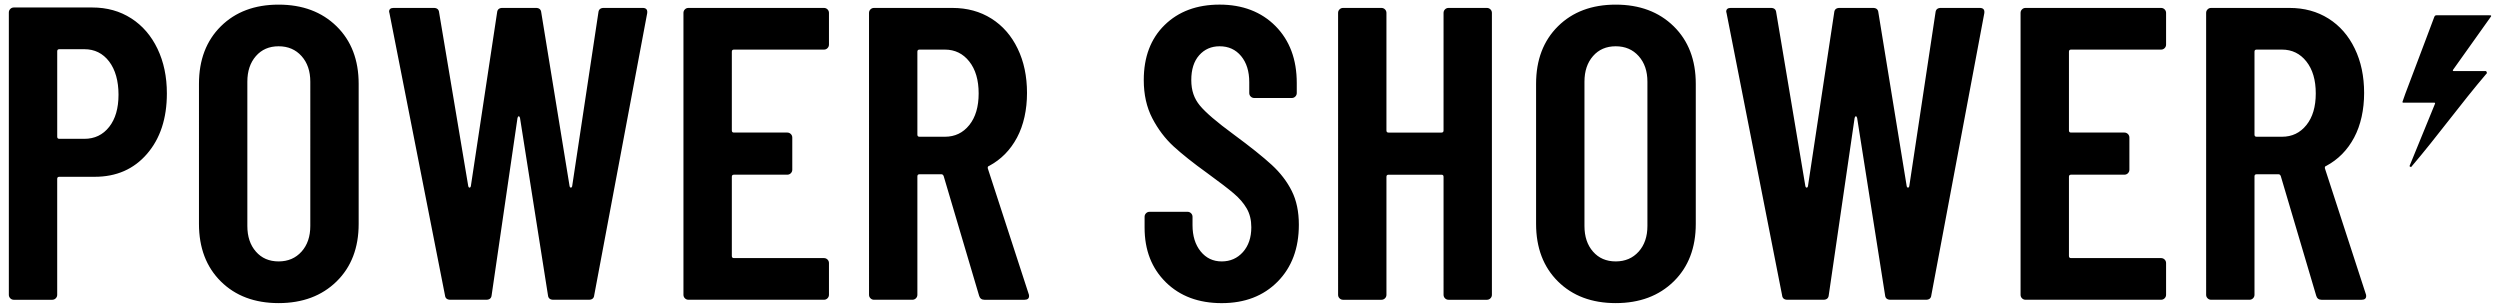 <svg xmlns="http://www.w3.org/2000/svg" viewBox="0 0 1128.57 138.9"><path d="M59.24 8.28c5.08 3.27 9.03 7.84 11.86 13.74 2.82 5.9 4.23 12.61 4.23 20.14 0 11.3-2.99 20.39-8.95 27.29-5.96 6.91-13.83 10.36-23.62 10.36h-16c-.63 0-.94.32-.94.94v52.32c0 .63-.22 1.17-.66 1.6-.44.44-.97.66-1.6.66H6.25c-.63 0-1.16-.22-1.6-.66-.44-.43-.66-.97-.66-1.6V5.64c0-.63.22-1.16.66-1.6.44-.44.97-.66 1.6-.66h35.38c6.65 0 12.51 1.63 17.6 4.9Zm-9.97 49.03c2.82-3.57 4.23-8.43 4.23-14.58s-1.42-11.26-4.23-14.97c-2.83-3.7-6.56-5.55-11.2-5.55h-11.3c-.63 0-.94.31-.94.94v38.58c0 .63.31.94.94.94h11.3c4.64 0 8.37-1.78 11.2-5.37Zm50.43 69.74c-6.58-6.52-9.88-15.19-9.88-25.97V37.84c0-10.79 3.3-19.45 9.88-25.97 6.59-6.52 15.28-9.78 26.07-9.78s19.51 3.26 26.17 9.78c6.65 6.52 9.97 15.19 9.97 25.97v63.24c0 10.79-3.32 19.45-9.97 25.97-6.66 6.52-15.38 9.78-26.17 9.78s-19.48-3.26-26.07-9.78Zm36.43-13.46c2.63-2.94 3.95-6.8 3.95-11.57V36.89c0-4.77-1.31-8.62-3.95-11.57s-6.09-4.43-10.36-4.43-7.68 1.48-10.25 4.43c-2.58 2.95-3.86 6.8-3.86 11.57v65.12c0 4.77 1.28 8.63 3.86 11.57 2.57 2.95 5.99 4.43 10.25 4.43s7.72-1.48 10.36-4.43Zm64.74 19.67L175.83 6.02l-.18-.75c0-1.13.69-1.7 2.07-1.7h18.07c1.5 0 2.32.69 2.44 2.07l13.17 78.49c.12.37.32.57.57.57s.44-.19.57-.57L224.4 5.64c.12-1.38.94-2.07 2.44-2.07h15.06c1.5 0 2.32.69 2.44 2.07l12.8 78.49c.12.37.31.57.57.57s.44-.19.57-.57l11.85-78.49c.12-1.38.95-2.07 2.45-2.07h17.5c1.63 0 2.32.81 2.07 2.44l-23.9 127.24c-.12 1.38-.94 2.07-2.44 2.07h-16c-1.5 0-2.33-.69-2.45-2.07l-12.61-79.99c-.12-.5-.32-.76-.57-.76s-.44.26-.57.76l-11.67 79.99c-.12 1.38-.94 2.07-2.44 2.07h-16.18c-1.51 0-2.33-.69-2.45-2.07ZM373.56 21.73c-.44.45-.98.66-1.6.66h-40.65c-.63 0-.94.32-.94.94V58.9c0 .63.31.94.94.94h24.09c.63 0 1.16.23 1.6.66.44.44.66.98.66 1.6v14.5c0 .63-.22 1.16-.66 1.6-.44.44-.97.66-1.6.66h-24.09c-.63 0-.94.31-.94.94v35.76c0 .63.31.95.94.95h40.65c.62 0 1.16.22 1.6.65.44.44.66.98.66 1.6v14.3c0 .63-.22 1.17-.66 1.6-.44.44-.98.66-1.6.66h-61.17c-.63 0-1.17-.22-1.6-.66-.45-.43-.66-.97-.66-1.6V5.83c0-.62.21-1.15.66-1.6s.97-.65 1.6-.65h61.17c.62 0 1.16.22 1.6.65.44.45.66.98.66 1.6v14.3c0 .63-.22 1.17-.66 1.6Zm68.42 111.72-16-54.02c-.25-.51-.57-.76-.94-.76h-9.97c-.63 0-.94.32-.94.94v53.45c0 .63-.22 1.17-.66 1.6-.44.44-.98.66-1.6.66h-17.31c-.63 0-1.17-.22-1.6-.66-.45-.43-.66-.97-.66-1.6V5.83c0-.62.21-1.15.66-1.6.43-.43.97-.65 1.6-.65h35.38c6.65 0 12.51 1.6 17.6 4.8 5.08 3.2 9.03 7.71 11.85 13.55 2.83 5.83 4.23 12.51 4.23 20.04s-1.5 14.5-4.51 20.14c-3.02 5.65-7.22 9.92-12.62 12.8-.5.12-.69.51-.56 1.13l18.44 56.65c.12.25.18.57.18.94 0 1.13-.69 1.7-2.07 1.7h-18.07c-1.26 0-2.07-.62-2.44-1.88ZM414.13 23.33v37.46c0 .62.31.94.94.94h11.48c4.52 0 8.19-1.75 11.01-5.27 2.83-3.52 4.23-8.28 4.23-14.3s-1.41-10.83-4.23-14.4c-2.82-3.57-6.49-5.37-11.01-5.37h-11.48c-.63 0-.94.32-.94.94ZM526.3 127.42c-6.4-6.28-9.6-14.5-9.6-24.66v-4.89c0-.63.22-1.16.66-1.6.43-.44.97-.66 1.6-.66h17.12c.63 0 1.16.22 1.6.66.44.44.66.97.66 1.6v3.77c0 4.89 1.23 8.84 3.67 11.85 2.45 3.02 5.61 4.52 9.5 4.52s7.09-1.42 9.6-4.23c2.51-2.83 3.77-6.55 3.77-11.2 0-3.27-.69-6.08-2.07-8.47-1.38-2.39-3.32-4.64-5.83-6.77-2.51-2.14-6.52-5.21-12.04-9.23-6.28-4.51-11.32-8.53-15.16-12.04-3.82-3.52-7.02-7.75-9.6-12.7-2.57-4.95-3.85-10.7-3.85-17.23 0-10.41 3.13-18.69 9.41-24.84 6.28-6.14 14.55-9.22 24.84-9.22s18.82 3.23 25.22 9.69c6.4 6.47 9.6 15.03 9.6 25.7v4.51c0 .63-.22 1.17-.66 1.6-.44.44-.97.66-1.6.66H566.2c-.62 0-1.16-.22-1.6-.66-.44-.43-.65-.97-.65-1.6v-4.9c0-4.89-1.23-8.81-3.67-11.76-2.45-2.95-5.68-4.43-9.7-4.43-3.77 0-6.84 1.35-9.23 4.04-2.39 2.7-3.57 6.44-3.57 11.2s1.28 8.35 3.86 11.49c2.57 3.13 7.62 7.46 15.15 12.98 7.66 5.64 13.42 10.26 17.32 13.84 3.88 3.57 6.9 7.5 9.03 11.77 2.14 4.26 3.2 9.35 3.2 15.24 0 10.66-3.2 19.23-9.59 25.69-6.4 6.47-14.81 9.7-25.23 9.7s-18.82-3.13-25.22-9.41ZM652.32 4.23c.43-.43.97-.65 1.6-.65h17.31c.62 0 1.16.22 1.6.65.44.45.66.98.66 1.6v127.24c0 .63-.22 1.17-.66 1.6-.44.44-.98.66-1.6.66h-17.31c-.63 0-1.17-.22-1.6-.66-.44-.43-.66-.97-.66-1.6V79.81c0-.63-.32-.94-.94-.94h-23.9c-.63 0-.94.31-.94.94v53.26c0 .63-.22 1.17-.66 1.6-.44.44-.98.66-1.6.66h-17.31c-.63 0-1.17-.22-1.6-.66-.45-.43-.66-.97-.66-1.6V5.83c0-.62.21-1.15.66-1.6.43-.43.97-.65 1.6-.65h17.31c.62 0 1.16.22 1.6.65.44.45.66.98.66 1.6v53.08c0 .63.31.94.94.94h23.9c.62 0 .94-.31.94-.94V5.83c0-.62.22-1.15.66-1.6Zm50.99 122.82c-6.58-6.52-9.88-15.19-9.88-25.97V37.84c0-10.79 3.3-19.45 9.88-25.97 6.59-6.52 15.28-9.78 26.07-9.78s19.51 3.26 26.17 9.78c6.65 6.52 9.97 15.19 9.97 25.97v63.24c0 10.79-3.32 19.45-9.97 25.97-6.66 6.52-15.38 9.78-26.17 9.78s-19.48-3.26-26.07-9.78Zm36.43-13.46c2.63-2.94 3.95-6.8 3.95-11.57V36.89c0-4.77-1.31-8.62-3.95-11.57-2.63-2.95-6.09-4.43-10.36-4.43s-7.68 1.48-10.25 4.43c-2.58 2.95-3.86 6.8-3.86 11.57v65.12c0 4.77 1.28 8.63 3.86 11.57 2.57 2.95 5.99 4.43 10.25 4.43s7.72-1.48 10.36-4.43Zm64.74 19.67L779.44 6.02l-.18-.75c0-1.13.69-1.7 2.07-1.7h18.07c1.5 0 2.32.69 2.44 2.07l13.17 78.49c.12.37.32.57.57.57s.44-.19.57-.57l11.86-78.49c.12-1.38.94-2.07 2.44-2.07h15.06c1.5 0 2.32.69 2.44 2.07l12.8 78.49c.12.37.31.57.57.57s.44-.19.57-.57l11.85-78.49c.12-1.38.95-2.07 2.45-2.07h17.5c1.63 0 2.32.81 2.07 2.44l-23.9 127.24c-.12 1.38-.94 2.07-2.44 2.07h-16c-1.5 0-2.33-.69-2.45-2.07l-12.61-79.99c-.12-.5-.32-.76-.57-.76s-.44.26-.57.76l-11.67 79.99c-.12 1.38-.94 2.07-2.44 2.07h-16.18c-1.51 0-2.33-.69-2.45-2.07ZM977.17 21.73c-.44.45-.98.66-1.6.66h-40.65c-.63 0-.94.32-.94.94V58.9c0 .63.31.94.94.94h24.09c.63 0 1.16.23 1.6.66.44.44.66.98.66 1.6v14.5c0 .63-.22 1.16-.66 1.6-.44.44-.97.66-1.6.66h-24.09c-.63 0-.94.31-.94.94v35.76c0 .63.31.95.94.95h40.65c.62 0 1.16.22 1.6.65.44.44.66.98.66 1.6v14.3c0 .63-.22 1.17-.66 1.6-.44.44-.98.66-1.6.66H914.4c-.63 0-1.17-.22-1.6-.66-.45-.43-.66-.97-.66-1.6V5.83c0-.62.21-1.15.66-1.6s.97-.65 1.6-.65h61.17c.62 0 1.16.22 1.6.65.44.45.66.98.66 1.6v14.3c0 .63-.22 1.17-.66 1.6Zm68.42 111.72-16-54.02c-.25-.51-.57-.76-.94-.76h-9.97c-.63 0-.94.32-.94.94v53.45c0 .63-.22 1.17-.66 1.6-.44.44-.98.66-1.6.66h-17.31c-.63 0-1.17-.22-1.6-.66-.45-.43-.66-.97-.66-1.6V5.83c0-.62.21-1.15.66-1.6s.97-.65 1.6-.65h35.38c6.65 0 12.51 1.6 17.6 4.8 5.08 3.2 9.03 7.71 11.85 13.55 2.83 5.83 4.23 12.51 4.23 20.04s-1.5 14.5-4.51 20.14c-3.02 5.65-7.22 9.92-12.62 12.8-.5.12-.69.51-.56 1.13l18.44 56.65c.12.25.18.57.18.94 0 1.13-.69 1.7-2.07 1.7h-18.07c-1.26 0-2.07-.62-2.44-1.88Zm-27.85-110.12v37.46c0 .62.31.94.94.94h11.48c4.52 0 8.19-1.75 11.01-5.27 2.83-3.52 4.23-8.28 4.23-14.3s-1.41-10.83-4.23-14.4c-2.82-3.57-6.49-5.37-11.01-5.37h-11.48c-.63 0-.94.32-.94.94Zm106.79-15.92c-5.73 8.04-11.37 15.97-17.2 24.17-.15.21 0 .49.25.49h14.72c.19.42.21.47.41.88-12.09 14.17-22.21 28.33-34.3 42.5-.41-.25-.3-.18-.71-.43 3.83-9.36 7.67-18.74 11.55-28.24.08-.2-.07-.43-.29-.43h-14.12c-.21 0-.36-.21-.29-.41.46-1.31.86-2.51 1.3-3.7 3.06-8.11 6.12-16.21 9.19-24.32 1.28-3.39 2.57-6.77 3.82-10.17.21-.57.45-.86 1.13-.86 8.75.03 15.53.02 24.28.02.25 0 .4.28.25.49Z" style="stroke-width:0"/></svg>